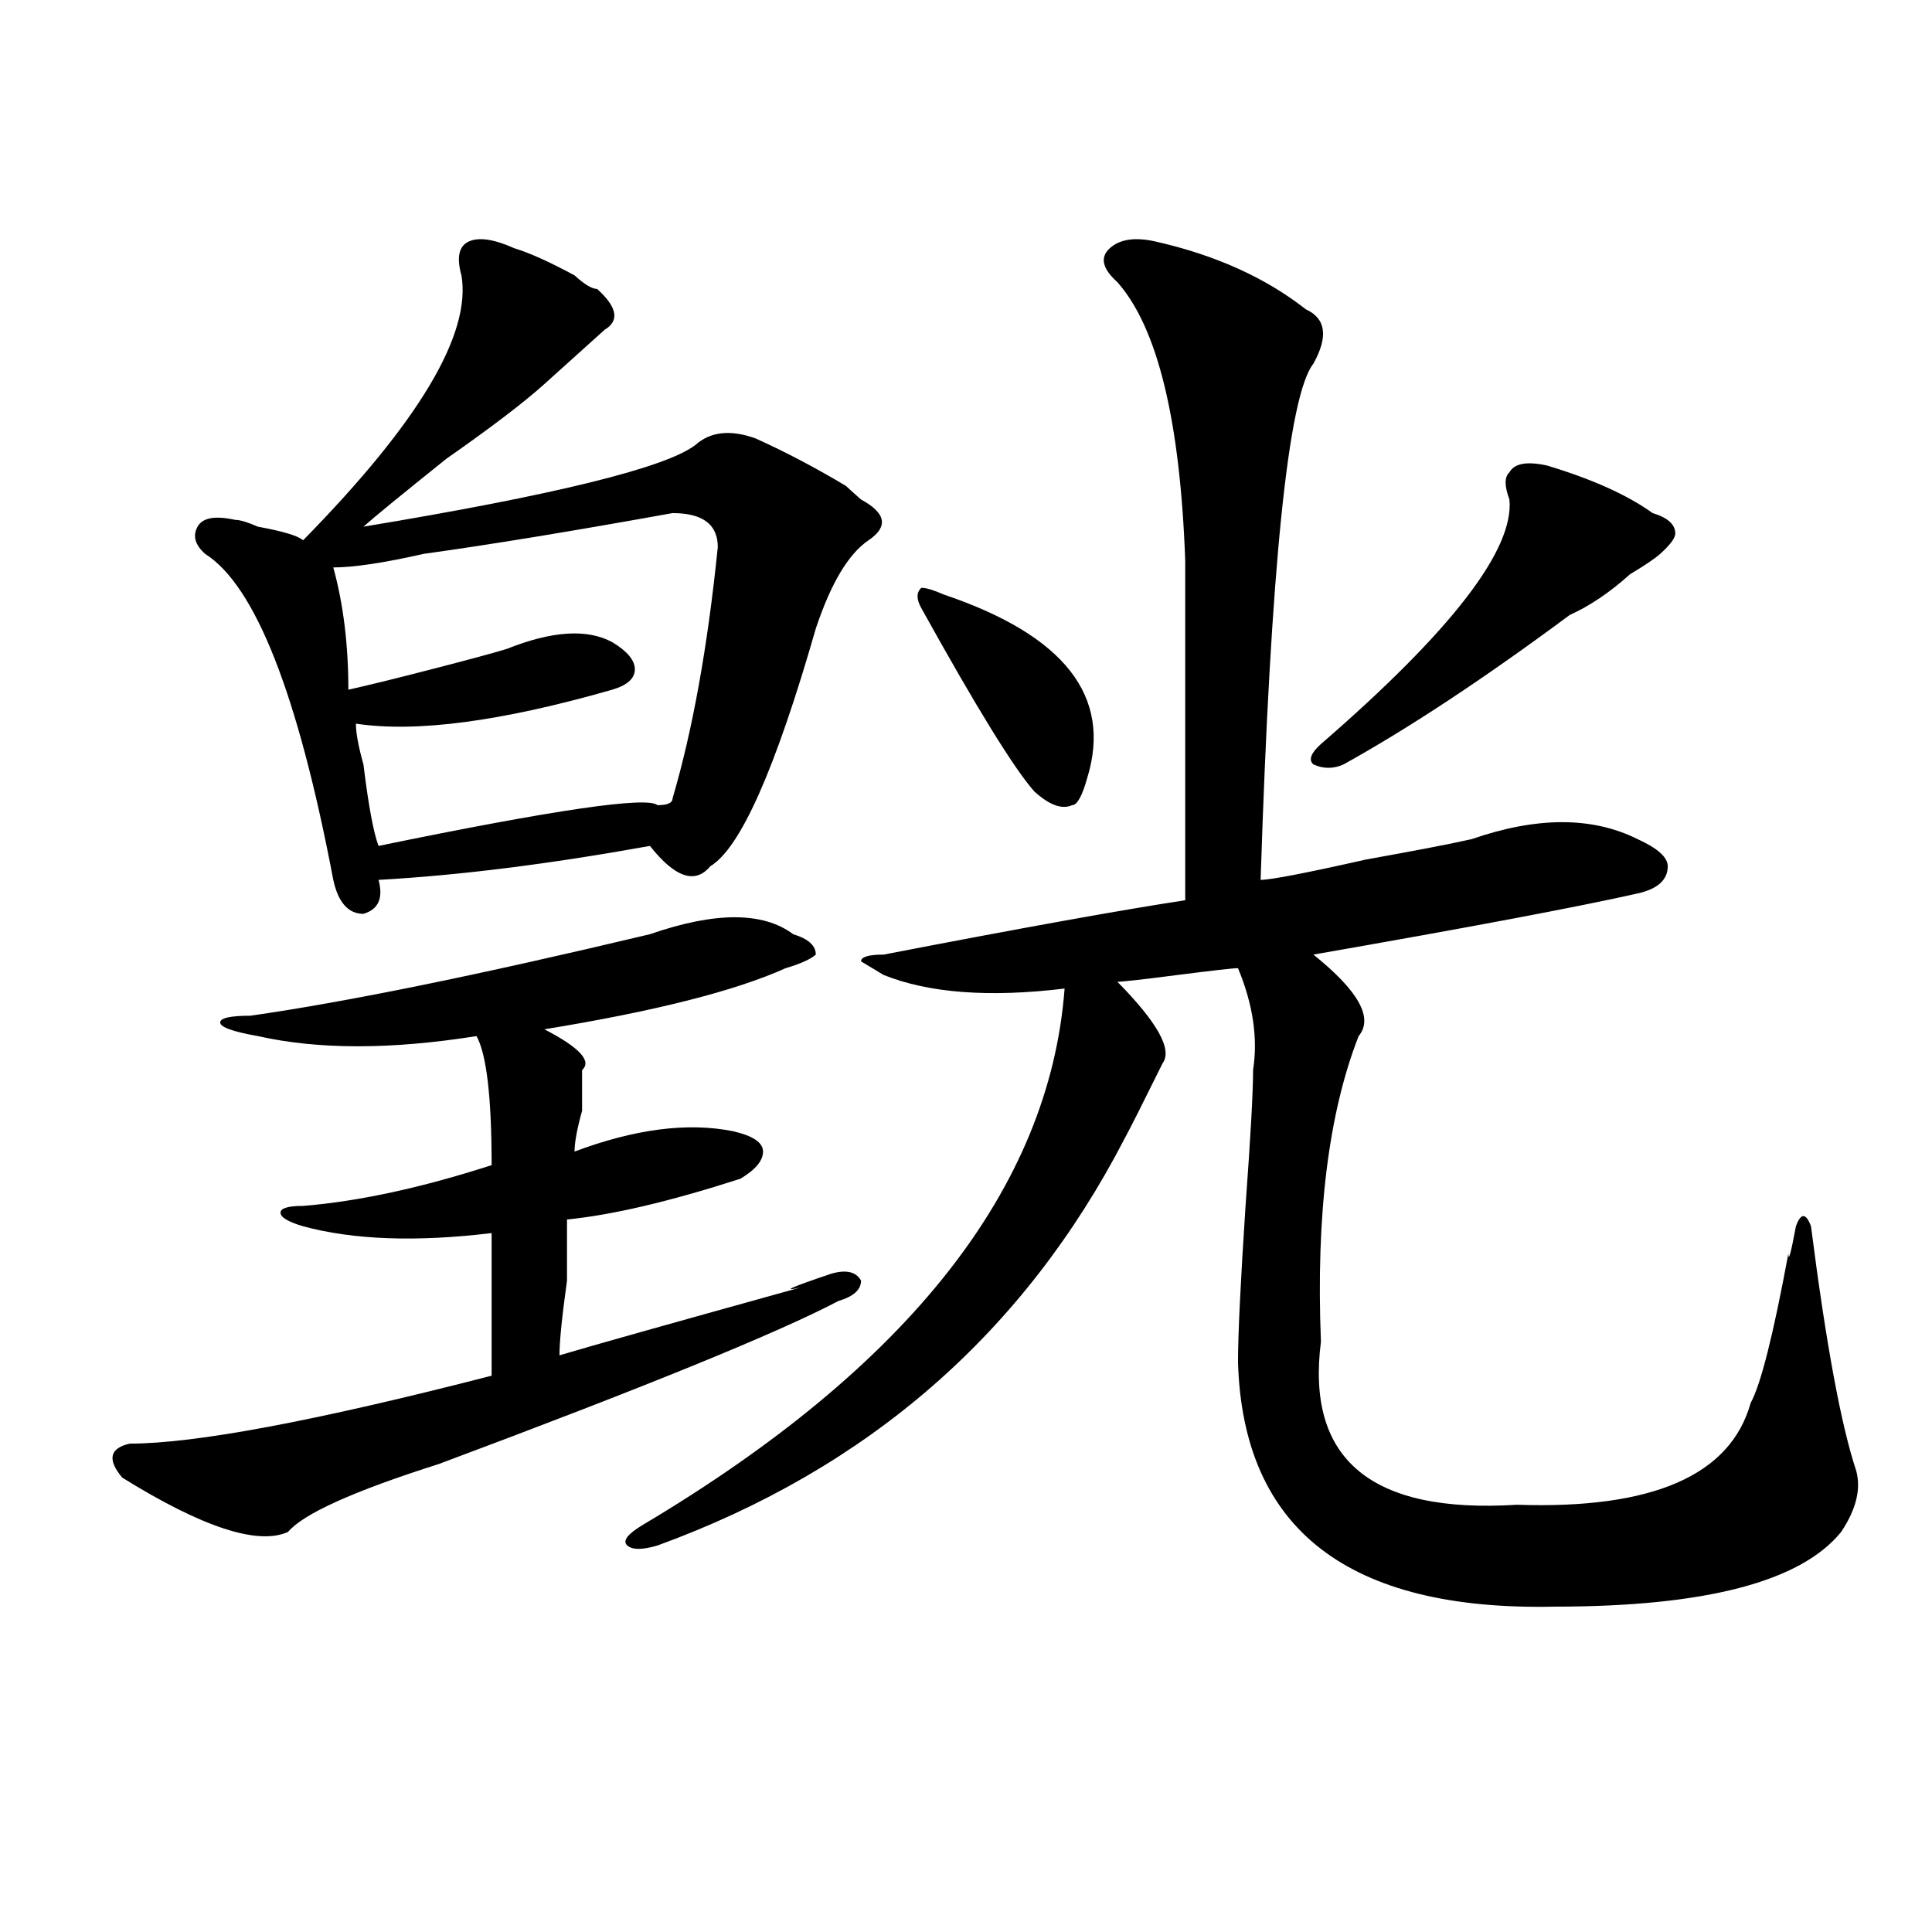 <?xml version="1.0" encoding="utf-8"?>
<!-- Generator: Adobe Illustrator 16.0.0, SVG Export Plug-In . SVG Version: 6.00 Build 0)  -->
<!DOCTYPE svg PUBLIC "-//W3C//DTD SVG 1.1//EN" "http://www.w3.org/Graphics/SVG/1.1/DTD/svg11.dtd">
<svg version="1.1" id="图层_1" xmlns="http://www.w3.org/2000/svg" xmlns:xlink="http://www.w3.org/1999/xlink" x="0px" y="0px"
	 width="1000px" height="1000px" viewBox="0 0 1000 1000" enable-background="new 0 0 1000 1000" xml:space="preserve">
<path d="M336.406,483.547c33.779-11.7,58.535-11.7,74.145,0c7.805,2.362,11.707,5.878,11.707,10.547
	c-2.622,2.362-7.805,4.725-15.609,7.031c-26.036,11.756-67.682,22.303-124.875,31.641c18.17,9.394,24.694,16.425,19.512,21.094
	c0,2.362,0,9.394,0,21.094c-2.622,9.394-3.902,16.425-3.902,21.094c31.219-11.7,58.535-15.216,81.949-10.547
	c10.365,2.362,15.609,5.878,15.609,10.547c0,4.725-3.902,9.394-11.707,14.063c-36.463,11.756-66.34,18.787-89.754,21.094
	c0,4.725,0,15.271,0,31.641c-2.622,18.787-3.902,31.641-3.902,38.672c15.609-4.669,57.193-16.369,124.875-35.156
	c-10.427,2.362-5.244,0,15.609-7.031c7.805-2.307,12.987-1.153,15.609,3.516c0,4.725-3.902,8.24-11.707,10.547
	c-31.219,16.425-100.181,44.55-206.824,84.375c-44.268,14.063-70.242,25.818-78.047,35.156
	c-15.609,7.031-44.268-2.307-85.852-28.125c-7.805-9.338-6.524-15.216,3.902-17.578c33.779,0,96.217-11.7,187.313-35.156
	c0-28.125,0-52.734,0-73.828c-39.023,4.725-71.584,3.516-97.559-3.516c-7.805-2.307-11.707-4.669-11.707-7.031
	c0-2.307,3.902-3.516,11.707-3.516c28.597-2.307,61.096-9.338,97.559-21.094c0-35.156-2.622-57.403-7.805-66.797
	c-44.268,7.031-81.949,7.031-113.168,0c-13.049-2.307-19.512-4.669-19.512-7.031c0-2.307,5.183-3.516,15.609-3.516
	C178.971,518.703,247.933,504.641,336.406,483.547z M266.164,128.469c7.805,2.362,18.17,7.031,31.219,14.063
	c5.183,4.725,9.085,7.031,11.707,7.031c10.365,9.394,11.707,16.425,3.902,21.094c-10.427,9.394-20.854,18.787-31.219,28.125
	c-10.427,9.394-27.316,22.303-50.73,38.672c-23.414,18.787-37.743,30.487-42.926,35.156
	c98.839-16.369,156.094-30.432,171.703-42.188c7.805-7.031,18.17-8.185,31.219-3.516c15.609,7.031,31.219,15.271,46.828,24.609
	c2.561,2.362,5.183,4.725,7.805,7.031c12.987,7.031,14.268,14.063,3.902,21.094c-10.427,7.031-19.512,22.303-27.316,45.703
	c-20.854,72.675-39.023,113.709-54.633,123.047c-7.805,9.394-18.231,5.878-31.219-10.547c-52.072,9.394-98.9,15.271-140.484,17.578
	c2.561,9.394,0,15.271-7.805,17.578c-7.805,0-13.049-5.822-15.609-17.578c-18.231-96.075-40.365-152.325-66.34-168.75
	c-5.244-4.669-6.524-9.338-3.902-14.063c2.561-4.669,9.085-5.822,19.512-3.516c2.561,0,6.463,1.209,11.707,3.516
	c12.987,2.362,20.792,4.725,23.414,7.031c59.815-60.919,87.132-106.622,81.949-137.109c-2.622-9.338-1.342-15.216,3.902-17.578
	C247.933,122.646,255.737,123.8,266.164,128.469z M348.113,265.578c-52.072,9.394-94.998,16.425-128.777,21.094
	c-20.854,4.725-36.463,7.031-46.828,7.031c5.183,18.787,7.805,39.881,7.805,63.281c10.365-2.307,24.694-5.822,42.926-10.547
	c18.17-4.669,31.219-8.185,39.023-10.547c23.414-9.338,41.584-10.547,54.633-3.516c7.805,4.725,11.707,9.394,11.707,14.063
	c0,4.725-3.902,8.24-11.707,10.547c-57.255,16.425-101.461,22.303-132.68,17.578c0,4.725,1.28,11.756,3.902,21.094
	c2.561,21.094,5.183,35.156,7.805,42.188c91.034-18.731,139.143-25.763,144.387-21.094c5.183,0,7.805-1.153,7.805-3.516
	c10.365-35.156,18.17-78.497,23.414-130.078C371.527,271.456,363.723,265.578,348.113,265.578z M597.863,124.953
	c31.219,7.031,57.193,18.787,78.047,35.156c10.365,4.725,11.707,14.063,3.902,28.125c-13.049,16.425-22.134,105.469-27.316,267.188
	c5.183,0,23.414-3.516,54.633-10.547c25.975-4.669,44.206-8.185,54.633-10.547c33.779-11.7,62.438-11.7,85.852,0
	c10.365,4.725,15.609,9.394,15.609,14.063c0,7.031-5.244,11.756-15.609,14.063c-31.219,7.031-87.193,17.578-167.801,31.641
	c23.414,18.787,31.219,32.85,23.414,42.188c-15.609,39.881-22.134,92.615-19.512,158.203c-7.805,60.975,25.975,89.1,101.461,84.375
	c70.242,2.362,110.546-15.216,120.973-52.734c5.183-9.338,11.707-35.156,19.512-77.344c0,4.725,1.28,0,3.902-14.063
	c2.561-7.031,5.183-7.031,7.805,0c7.805,60.975,15.609,103.162,23.414,126.563c2.561,9.394,0,19.94-7.805,31.641
	c-20.854,25.763-70.242,38.672-148.289,38.672C697.982,833.9,643.35,791.769,640.789,705.031c0-14.063,1.28-40.979,3.902-80.859
	c2.561-35.156,3.902-58.557,3.902-70.313c2.561-16.369,0-33.947-7.805-52.734c-2.622,0-13.049,1.209-31.219,3.516
	c-18.231,2.362-28.658,3.516-31.219,3.516c20.792,21.094,28.597,35.156,23.414,42.188c-10.427,21.094-16.951,34.003-19.512,38.672
	c-52.072,100.8-132.68,171.112-241.945,210.938c-7.805,2.307-13.049,2.307-15.609,0c-2.622-2.362,0-5.822,7.805-10.547
	c137.862-82.013,210.727-174.572,218.531-277.734c-39.023,4.725-70.242,2.362-93.656-7.031l-11.707-7.031
	c0-2.307,3.902-3.516,11.707-3.516c72.803-14.063,124.875-23.4,156.094-28.125c0-77.344,0-135.9,0-175.781
	c-2.622-72.619-14.329-120.685-35.121-144.141c-7.805-7.031-9.146-12.854-3.902-17.578
	C579.632,123.8,587.437,122.646,597.863,124.953z M488.598,307.766c62.438,21.094,87.132,52.734,74.145,94.922
	c-2.622,9.394-5.244,14.063-7.805,14.063c-5.244,2.362-11.707,0-19.512-7.031c-10.427-11.7-29.938-43.341-58.535-94.922
	c-2.622-4.669-2.622-8.185,0-10.547C479.451,304.25,483.354,305.459,488.598,307.766z M800.785,240.969
	c23.414,7.031,41.584,15.271,54.633,24.609c7.805,2.362,11.707,5.878,11.707,10.547c0,2.362-2.622,5.878-7.805,10.547
	c-2.622,2.362-7.805,5.878-15.609,10.547c-10.427,9.394-20.854,16.425-31.219,21.094c-44.268,32.85-83.291,58.612-117.07,77.344
	c-5.244,2.362-10.427,2.362-15.609,0c-2.622-2.307-1.342-5.822,3.902-10.547c67.62-58.557,100.119-100.744,97.559-126.563
	c-2.622-7.031-2.622-11.7,0-14.063C783.834,239.815,790.358,238.662,800.785,240.969z"/>
</svg>
